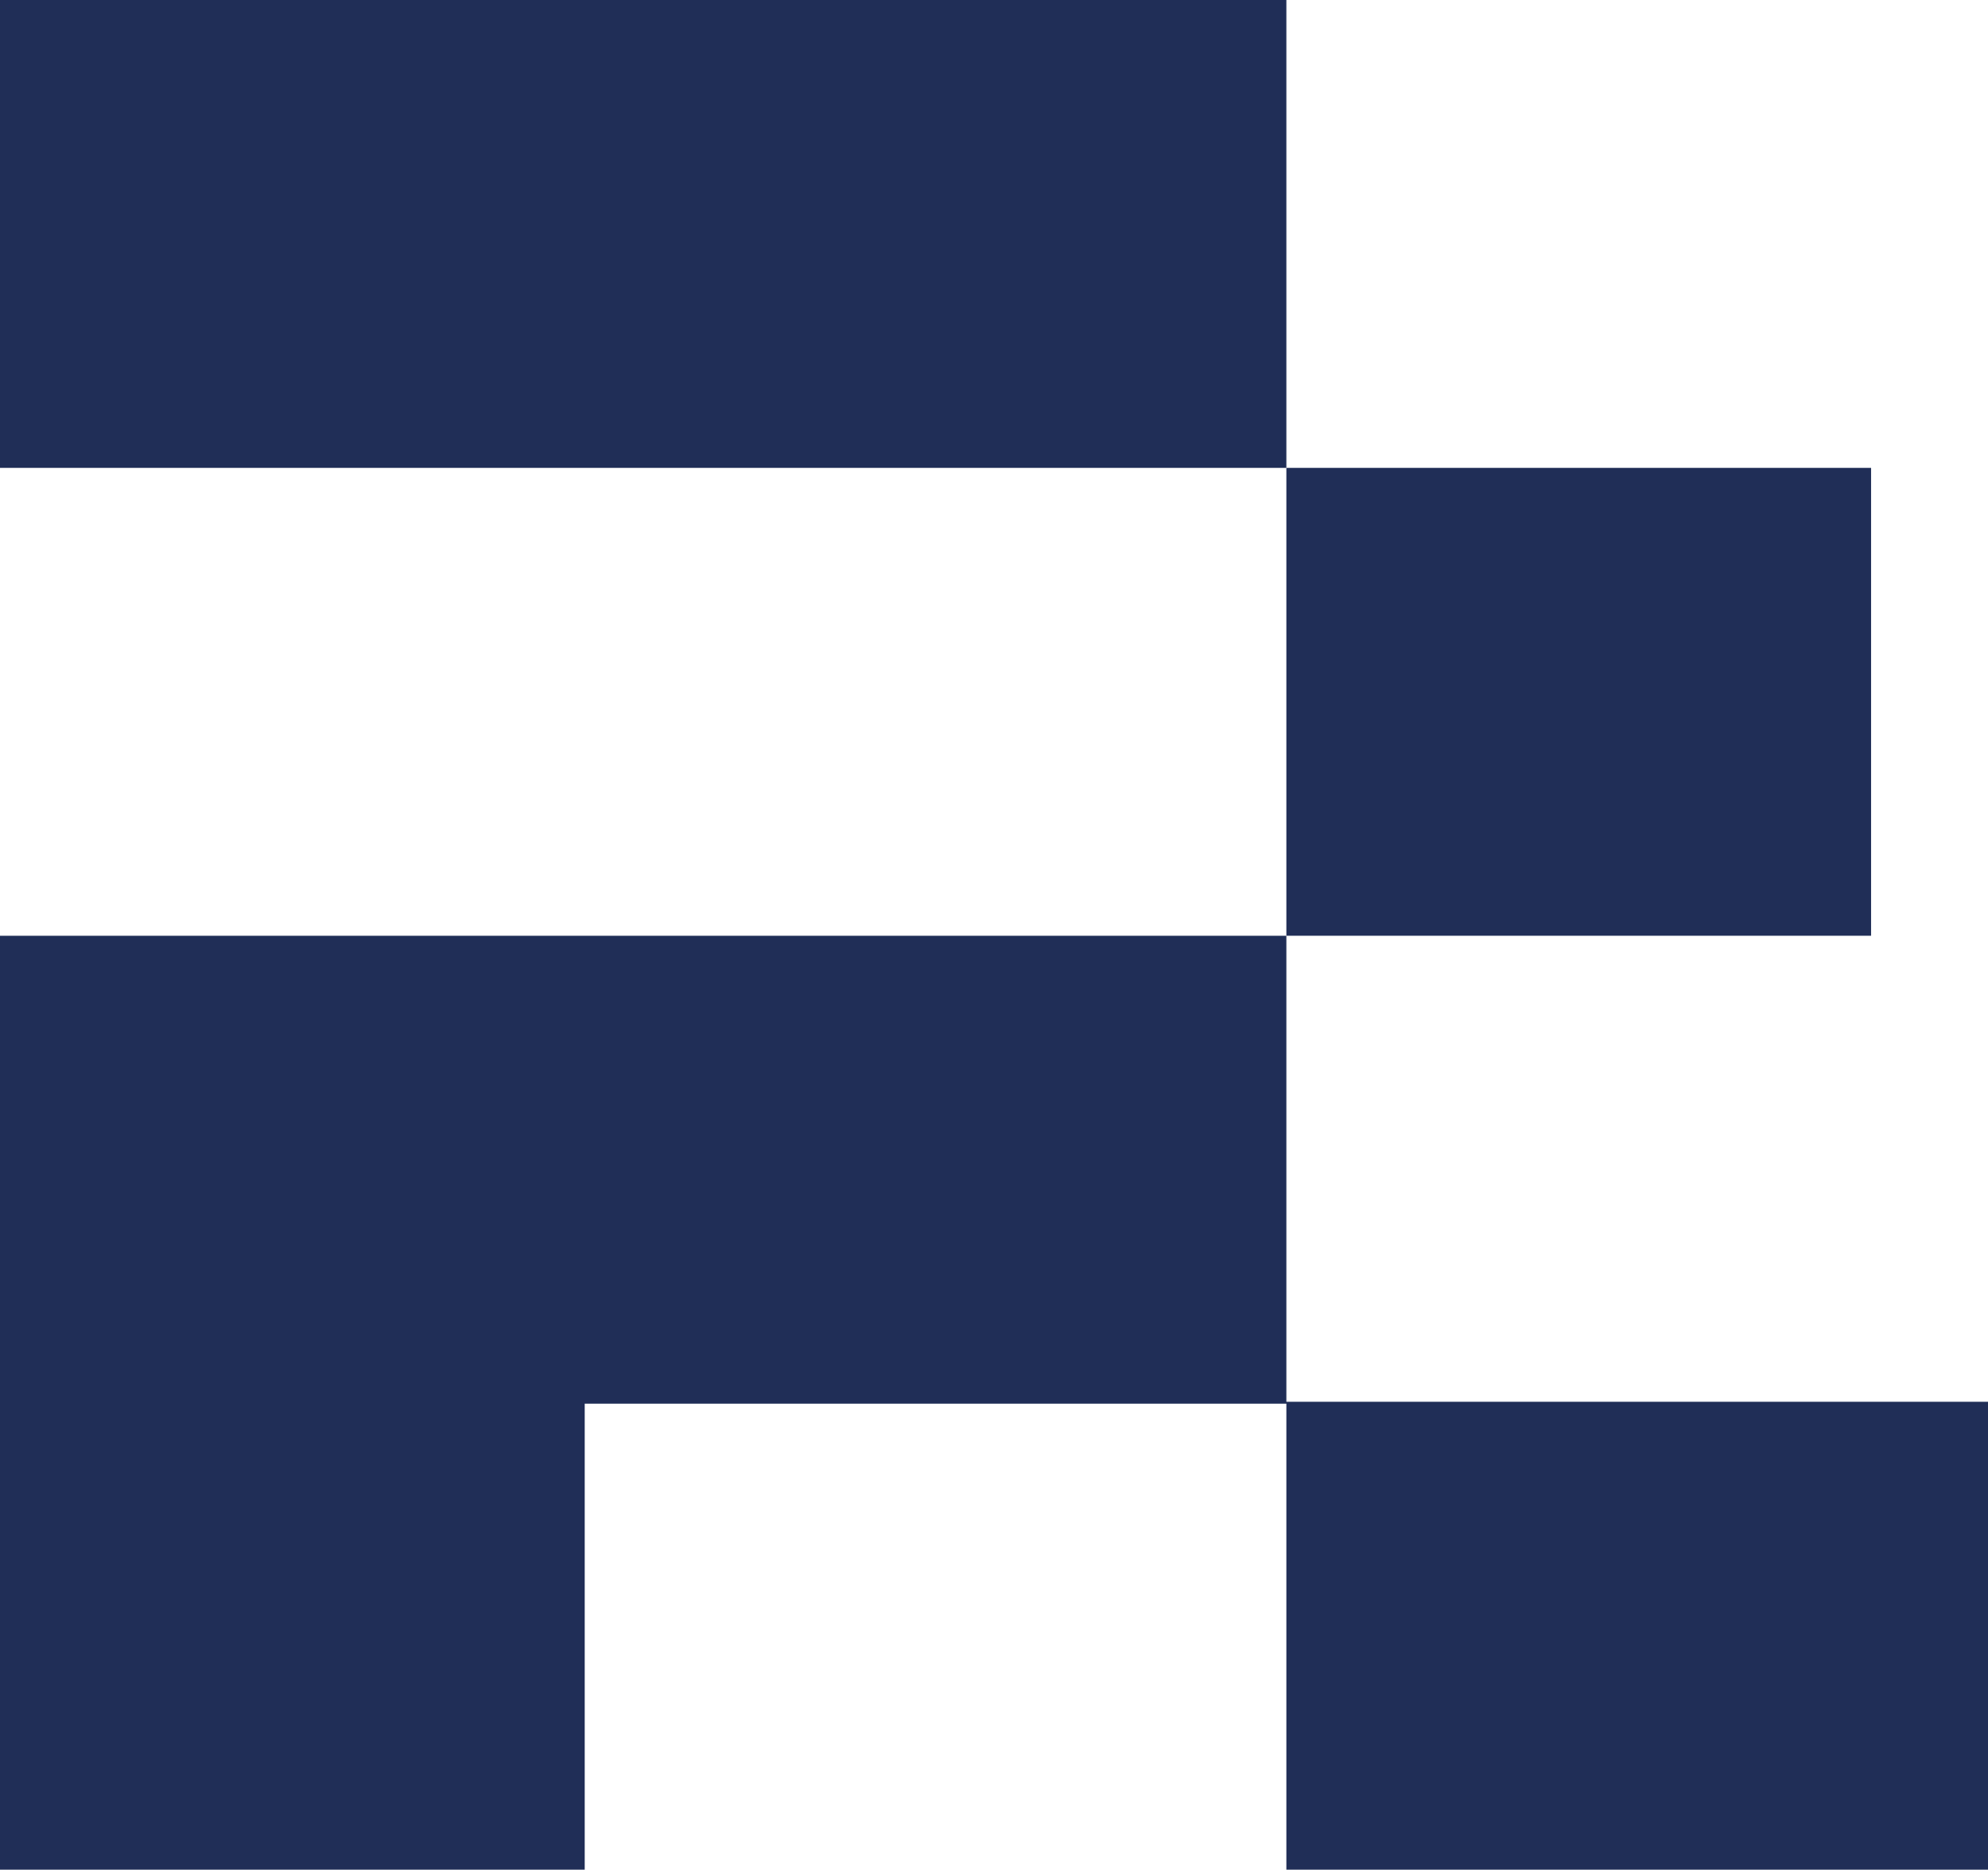 <svg xmlns="http://www.w3.org/2000/svg" id="Camada_2" data-name="Camada 2" viewBox="0 0 564.16 530.44"><defs><style>      .cls-1 {        fill: #202e57;        stroke-width: 0px;      }    </style></defs><g id="Camada_1-2" data-name="Camada 1"><g><rect class="cls-1" width="365.05" height="132.74"></rect><rect class="cls-1" x="365.05" y="132.74" width="165.93" height="132.74"></rect><polygon class="cls-1" points="365.05 397.69 365.05 265.49 0 265.49 0 397.69 0 398.23 0 530.44 165.93 530.44 165.93 398.23 365.05 398.23 365.05 530.44 564.16 530.44 564.16 397.69 365.05 397.69"></polygon></g></g></svg>